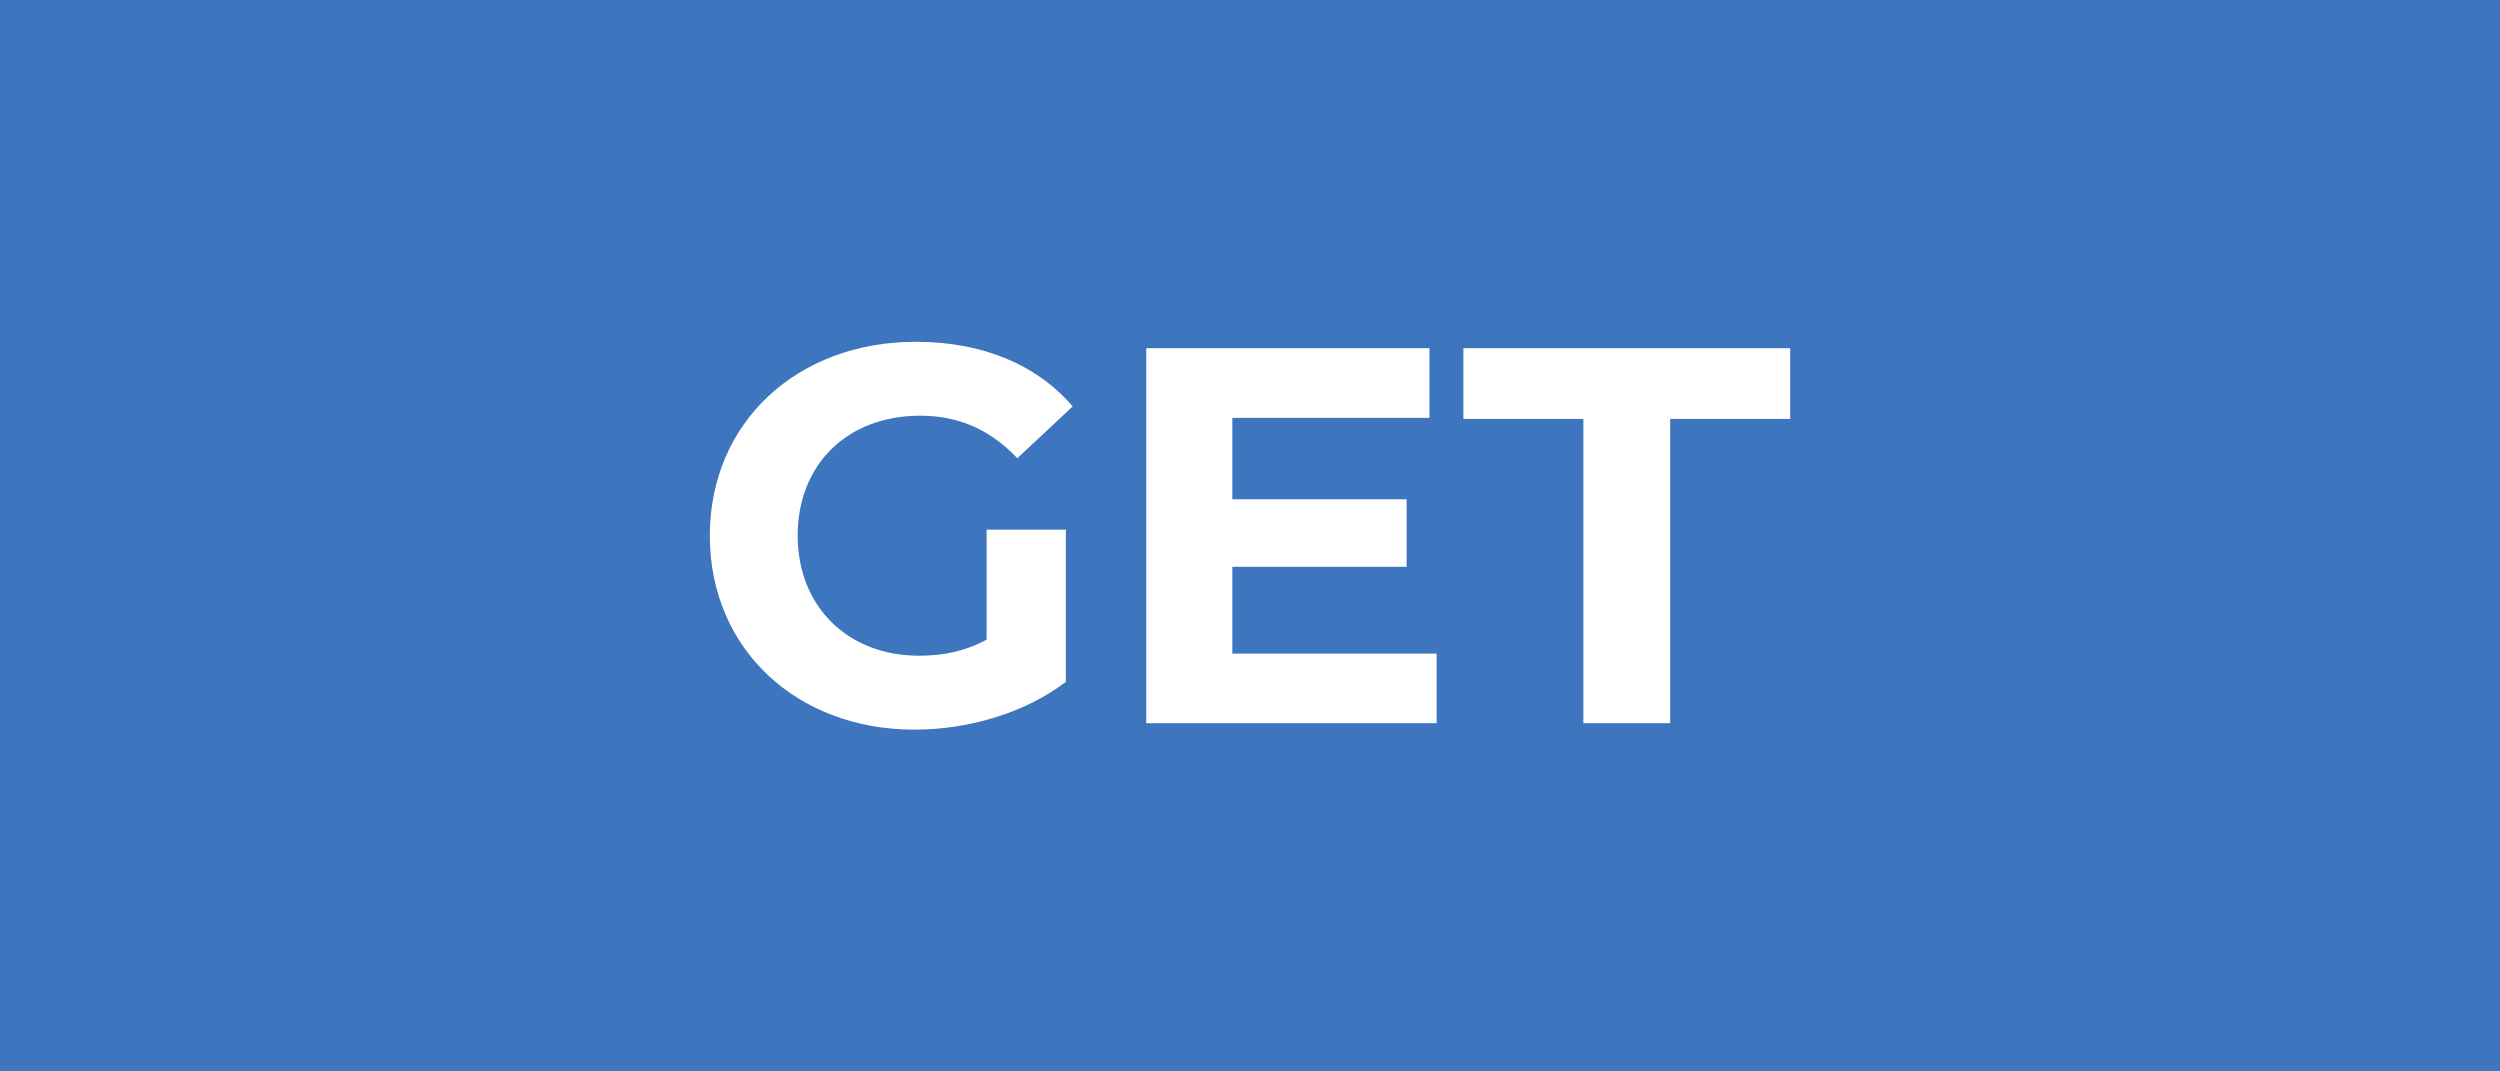<svg xmlns="http://www.w3.org/2000/svg" width="70" height="30" viewBox="0 0 70 30"><rect width="100%" height="100%" fill="#3d76bf"/><path fill="#FFFFFF" d="M27.625 17.91c-.61.33-1.23.45-1.89.45-2.01 0-3.4-1.39-3.4-3.36 0-2 1.39-3.36 3.43-3.36 1.07 0 1.95.38 2.72 1.19l1.55-1.45c-1.01-1.18-2.54-1.81-4.39-1.81-3.34 0-5.77 2.27-5.77 5.43 0 3.17 2.43 5.43 5.73 5.43 1.5 0 3.09-.46 4.24-1.34v-4.26h-2.22Zm6.88.39v-2.43h4.88v-1.89h-4.88V11.7h5.52V9.75h-7.93v10.5h8.13V18.3Zm9.83 1.95h2.43v-8.52h3.36V9.75h-9.15v1.98h3.36Z"/></svg>